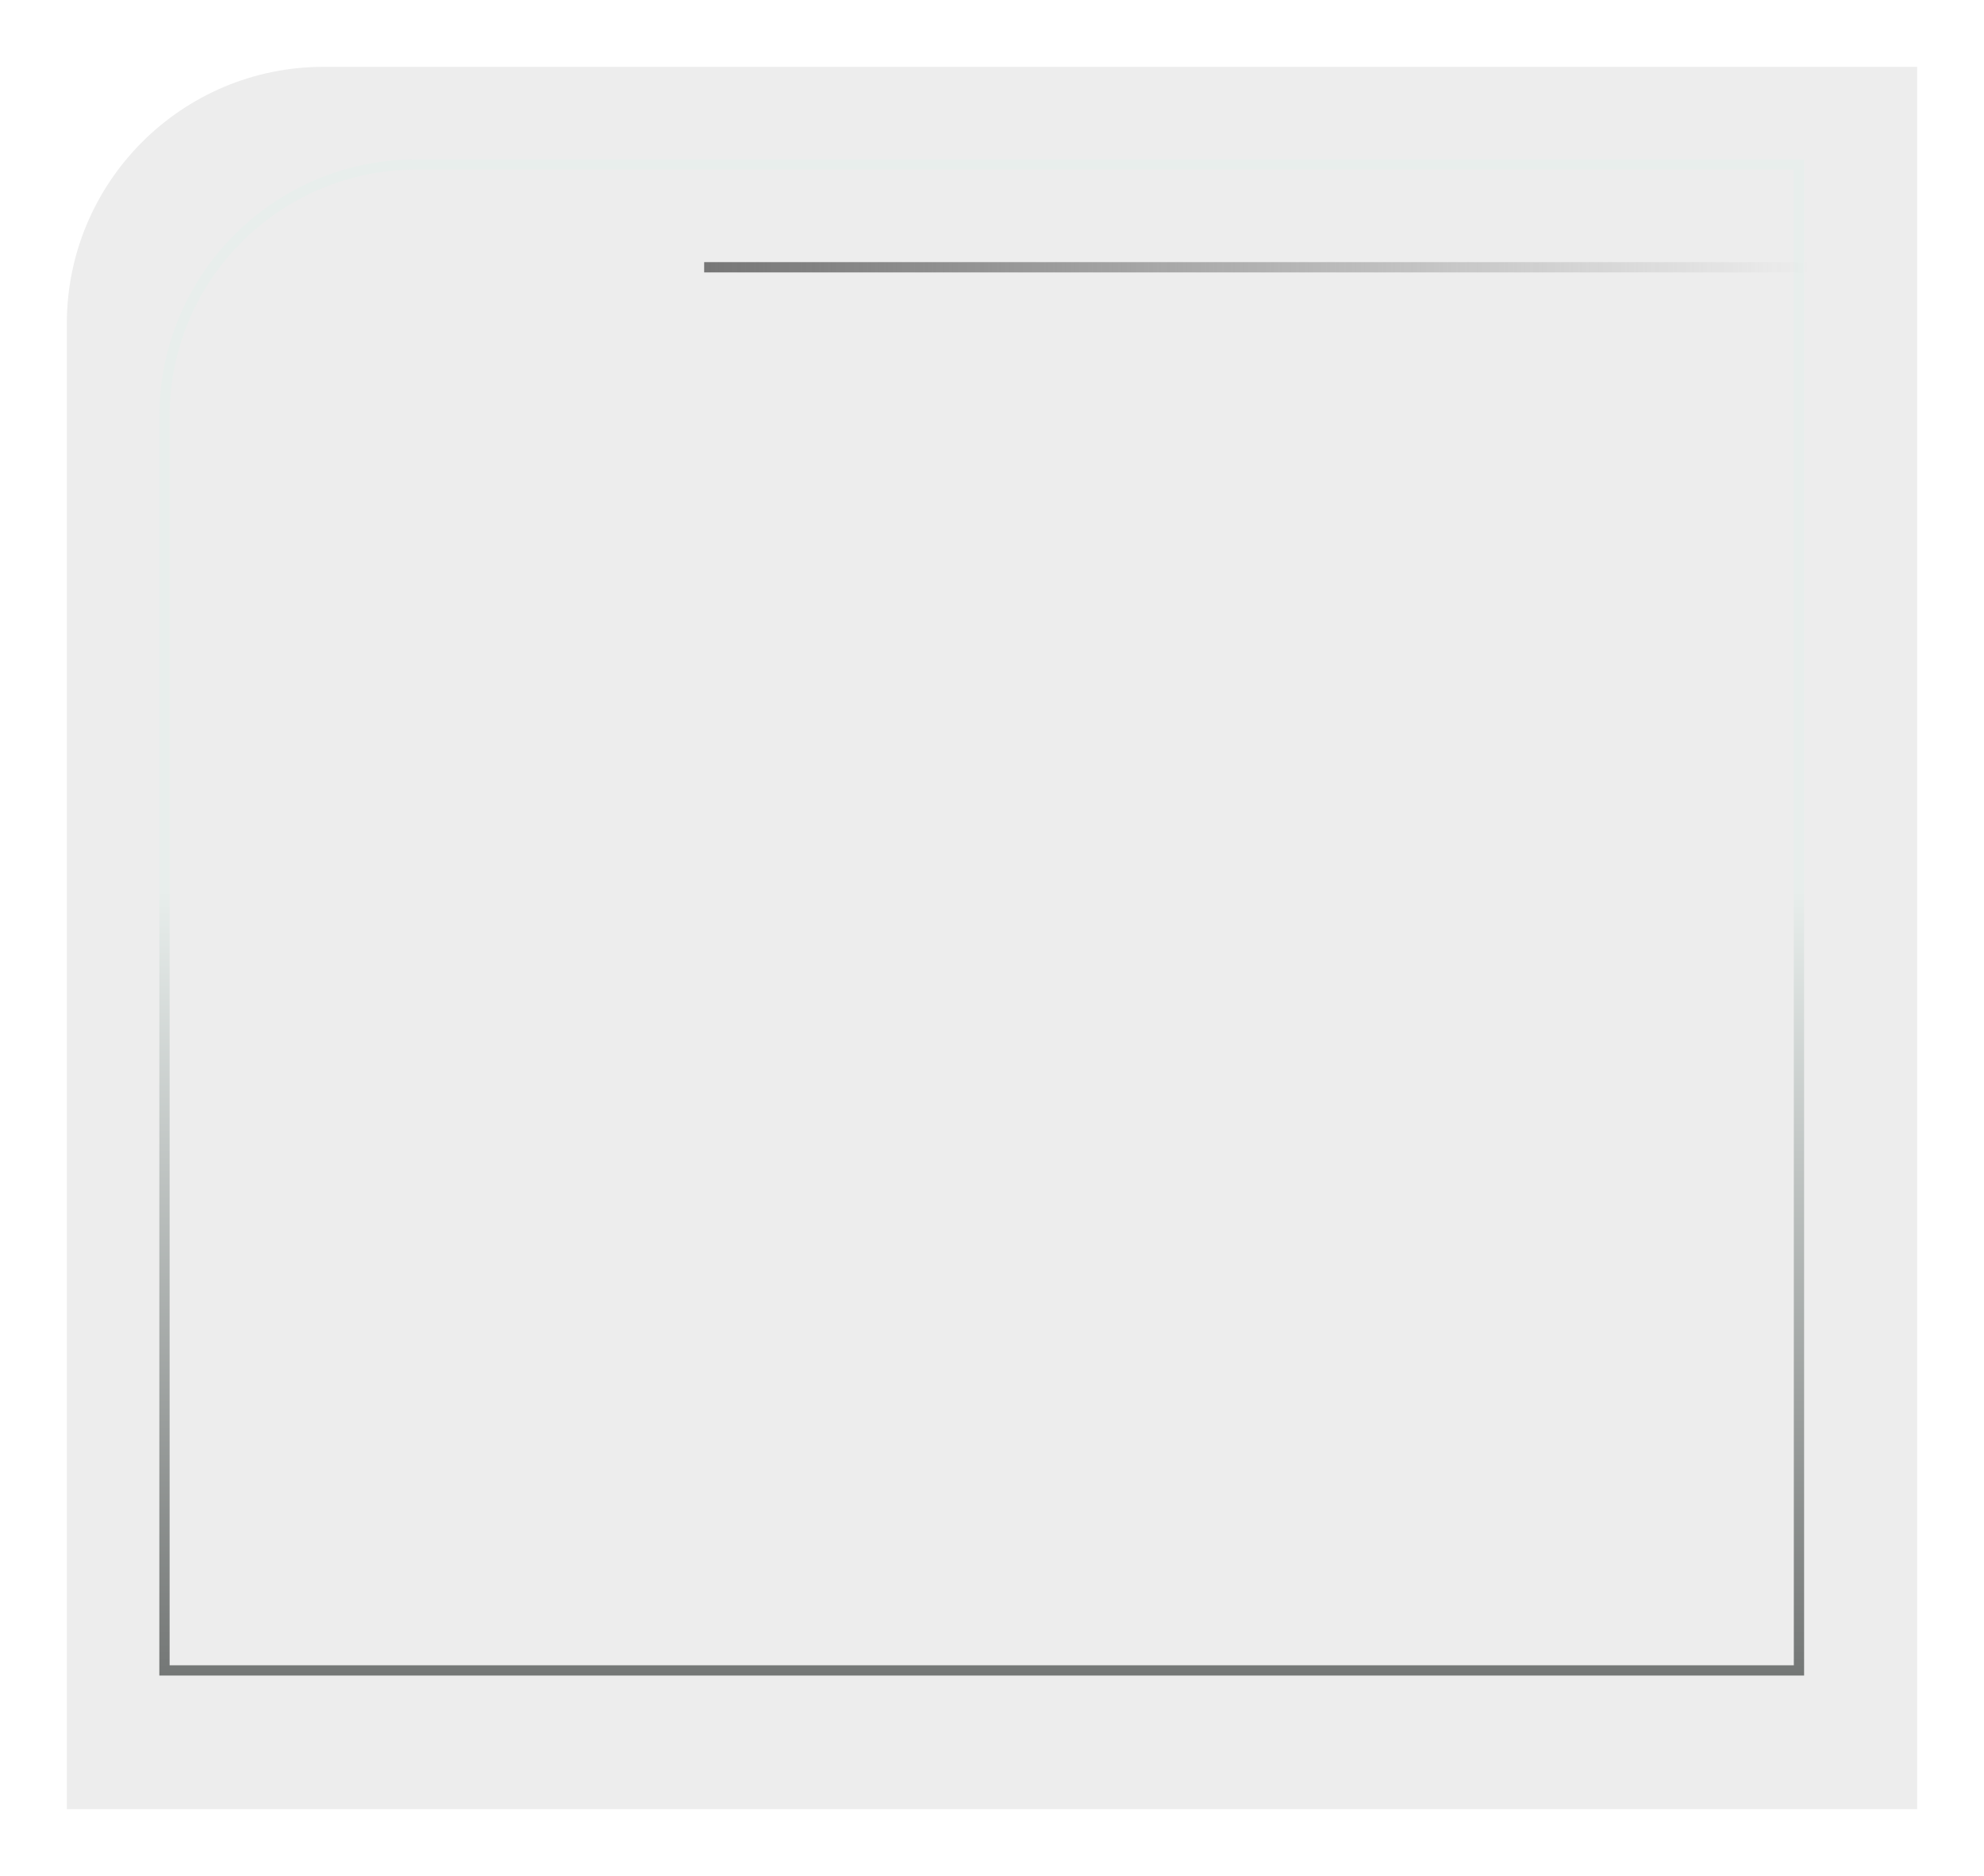 <?xml version="1.0" encoding="UTF-8"?> <svg xmlns="http://www.w3.org/2000/svg" width="386" height="365" viewBox="0 0 386 365" fill="none"> <g filter="url(#filter0_d_662_4)"> <path d="M11 59C11 31.386 33.386 9 61 9H371V348H11V59Z" fill="#EDEDED"></path> </g> <path d="M32 81C32 53.938 53.938 32 81 32H350V325H32V81Z" fill="#EDEDED" stroke="url(#paint0_linear_662_4)" stroke-width="2"></path> <line x1="137" y1="52" x2="352" y2="52" stroke="url(#paint1_linear_662_4)" stroke-width="2"></line> <defs> <filter id="filter0_d_662_4" x="0" y="0" width="386" height="365" filterUnits="userSpaceOnUse" color-interpolation-filters="sRGB"> <feFlood flood-opacity="0" result="BackgroundImageFix"></feFlood> <feColorMatrix in="SourceAlpha" type="matrix" values="0 0 0 0 0 0 0 0 0 0 0 0 0 0 0 0 0 0 127 0" result="hardAlpha"></feColorMatrix> <feMorphology radius="3" operator="dilate" in="SourceAlpha" result="effect1_dropShadow_662_4"></feMorphology> <feOffset dx="2" dy="4"></feOffset> <feGaussianBlur stdDeviation="5"></feGaussianBlur> <feComposite in2="hardAlpha" operator="out"></feComposite> <feColorMatrix type="matrix" values="0 0 0 0 0.671 0 0 0 0 0.652 0 0 0 0 0.652 0 0 0 0.25 0"></feColorMatrix> <feBlend mode="normal" in2="BackgroundImageFix" result="effect1_dropShadow_662_4"></feBlend> <feBlend mode="normal" in="SourceGraphic" in2="effect1_dropShadow_662_4" result="shape"></feBlend> </filter> <linearGradient id="paint0_linear_662_4" x1="191" y1="31" x2="191" y2="326" gradientUnits="userSpaceOnUse"> <stop stop-color="#E8EEEC"></stop> <stop offset="0.482" stop-color="#E8EEEC"></stop> <stop offset="1" stop-color="#747776"></stop> </linearGradient> <linearGradient id="paint1_linear_662_4" x1="137" y1="53" x2="352" y2="53" gradientUnits="userSpaceOnUse"> <stop stop-color="#767676"></stop> <stop offset="1" stop-color="#767676" stop-opacity="0"></stop> </linearGradient> </defs> </svg> 